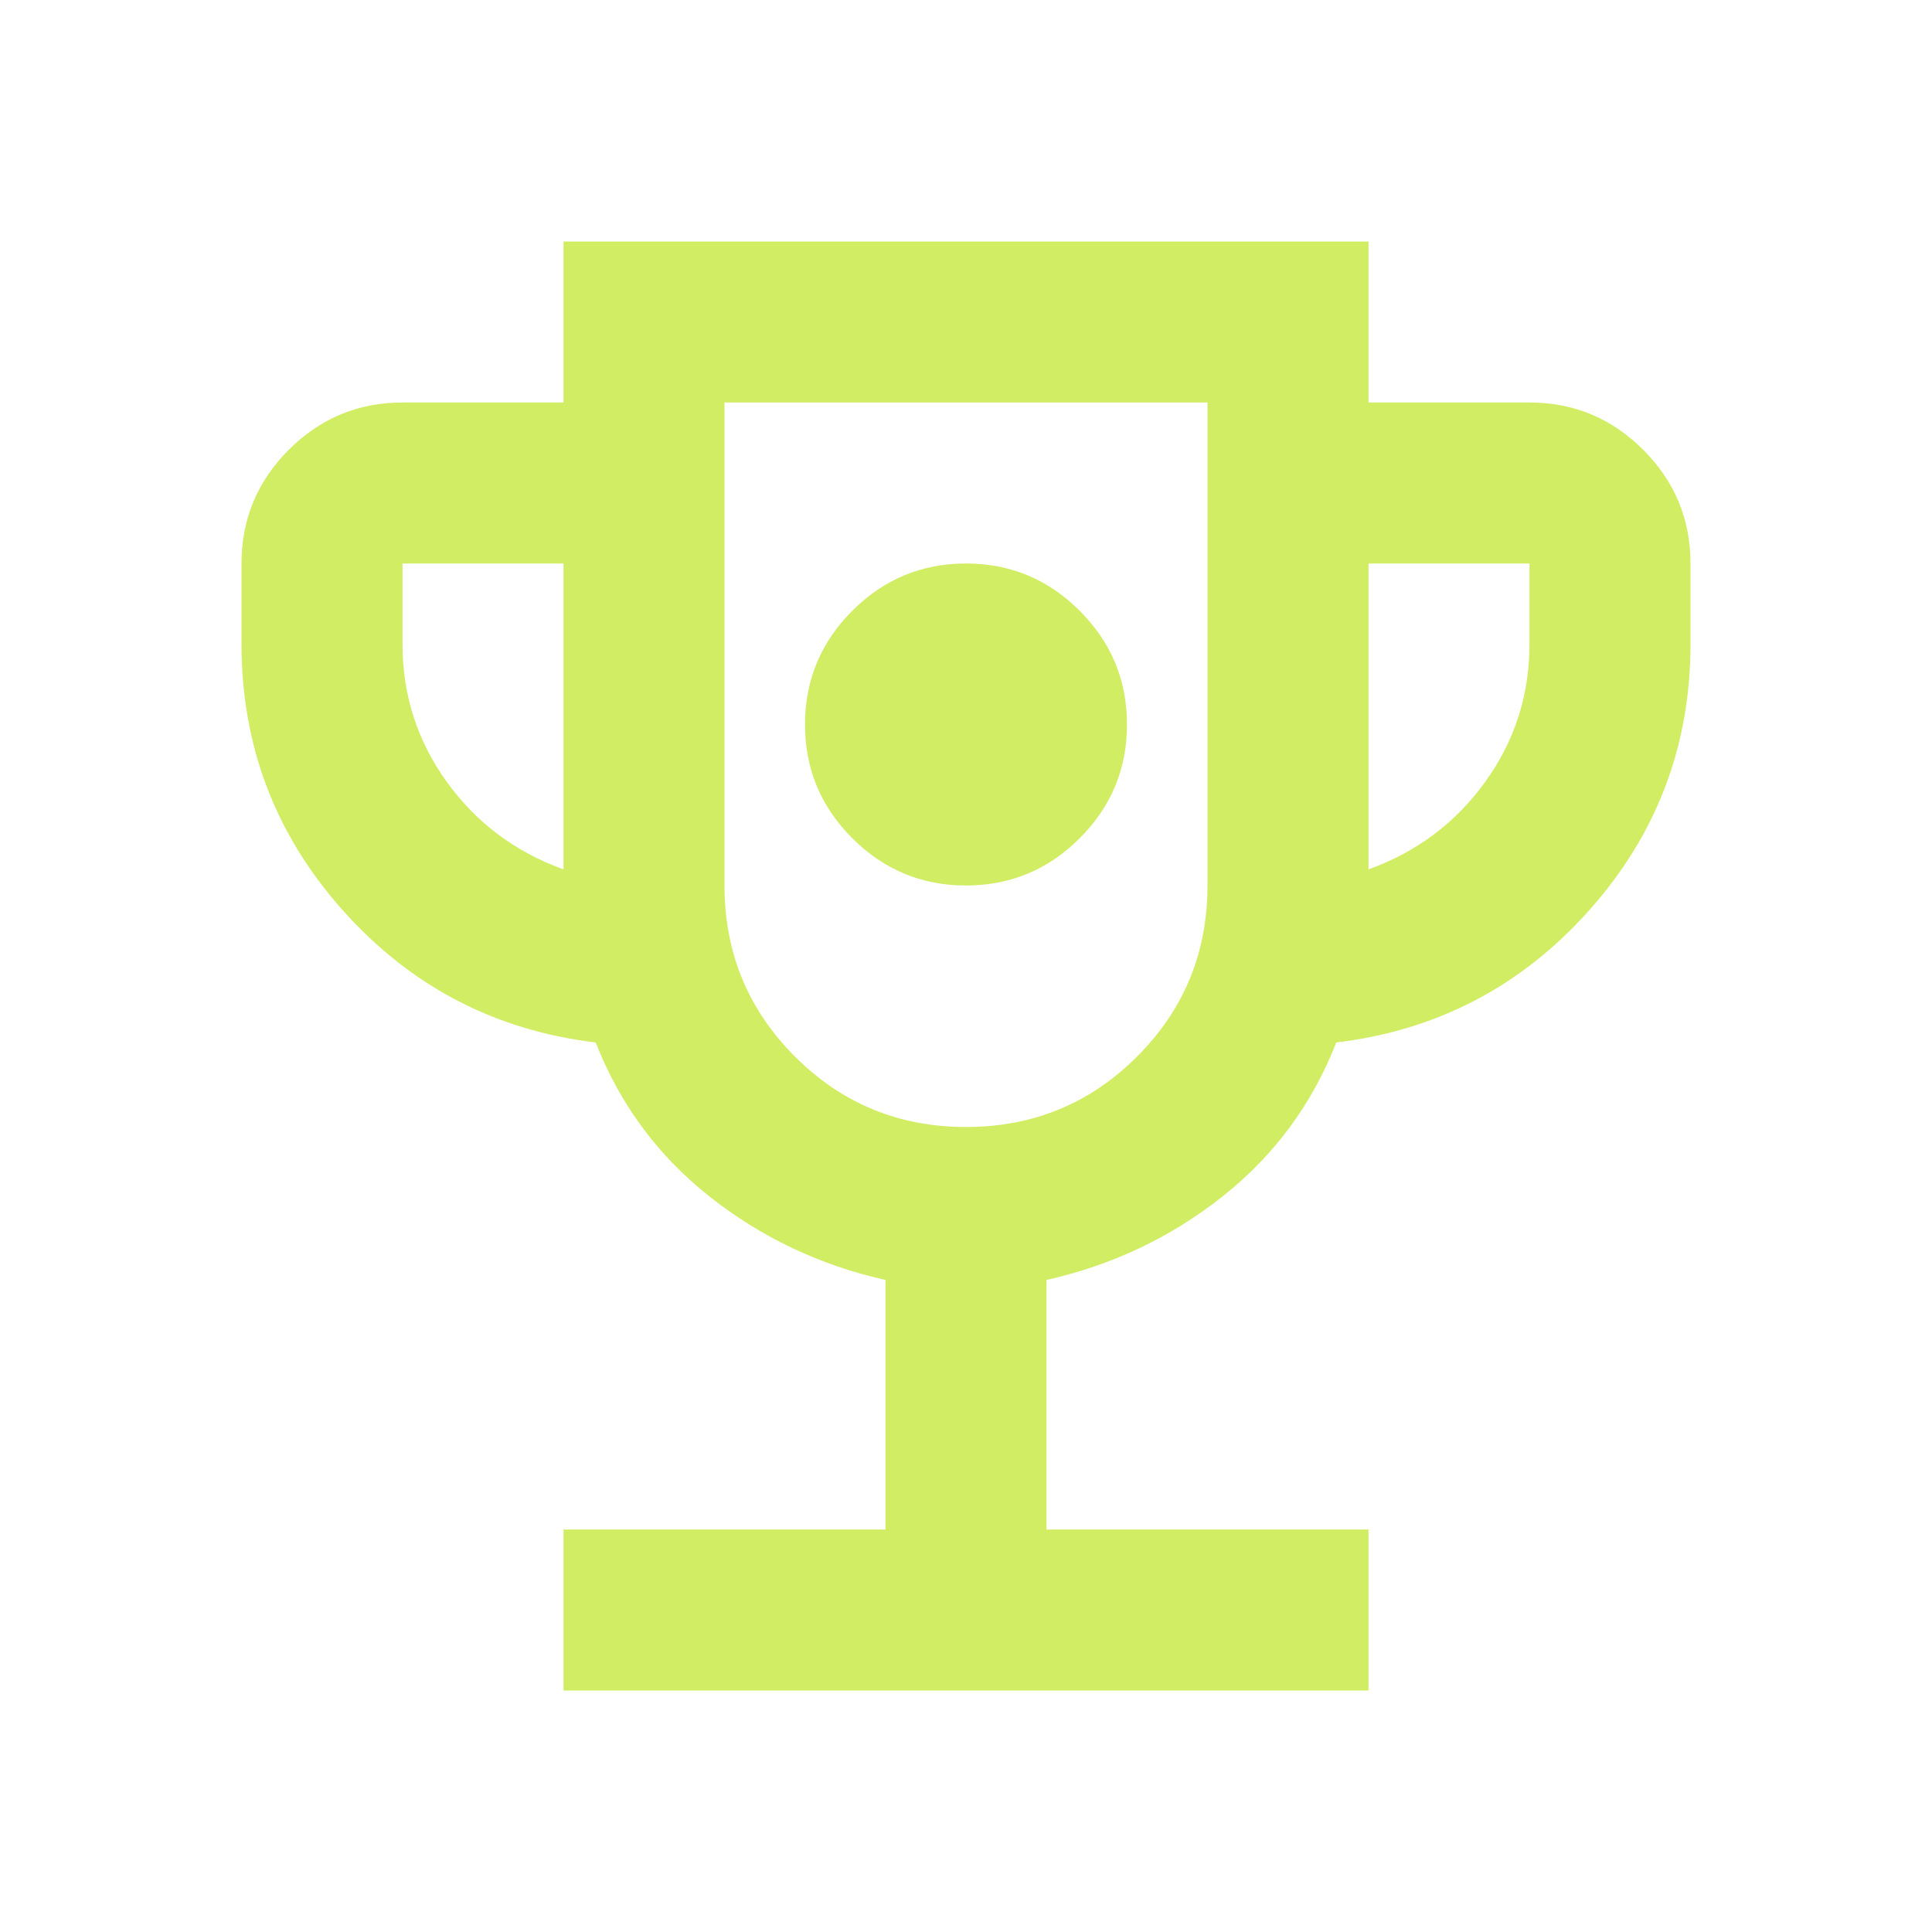 <svg width="72" height="72" viewBox="0 0 72 72" fill="none" xmlns="http://www.w3.org/2000/svg">
<mask id="mask0_142_2767" style="mask-type:alpha" maskUnits="userSpaceOnUse" x="0" y="0" width="72" height="72">
<rect width="72" height="72" fill="#D9D9D9"/>
</mask>
<g mask="url(#mask0_142_2767)">
<path d="M36 33C37.65 33 39.062 32.413 40.237 31.238C41.413 30.062 42 28.65 42 27C42 25.35 41.413 23.938 40.237 22.762C39.062 21.587 37.65 21 36 21C34.35 21 32.938 21.587 31.762 22.762C30.587 23.938 30 25.35 30 27C30 28.65 30.587 30.062 31.762 31.238C32.938 32.413 34.35 33 36 33ZM21 63V57H33V47.7C30.55 47.15 28.363 46.112 26.438 44.587C24.512 43.062 23.1 41.15 22.2 38.85C18.45 38.4 15.312 36.763 12.787 33.938C10.262 31.113 9 27.8 9 24V21C9 19.35 9.588 17.938 10.762 16.762C11.938 15.588 13.35 15 15 15H21V9H51V15H57C58.65 15 60.062 15.588 61.237 16.762C62.413 17.938 63 19.35 63 21V24C63 27.8 61.737 31.113 59.212 33.938C56.688 36.763 53.55 38.4 49.8 38.85C48.9 41.15 47.487 43.062 45.562 44.587C43.638 46.112 41.45 47.15 39 47.7V57H51V63H21ZM21 32.4V21H15V24C15 25.9 15.55 27.613 16.65 29.137C17.75 30.663 19.2 31.75 21 32.4ZM36 42C38.5 42 40.625 41.125 42.375 39.375C44.125 37.625 45 35.5 45 33V15H27V33C27 35.5 27.875 37.625 29.625 39.375C31.375 41.125 33.5 42 36 42ZM51 32.4C52.8 31.75 54.25 30.663 55.35 29.137C56.45 27.613 57 25.9 57 24V21H51V32.4Z" fill="#D1ED63"/>
</g>
</svg>
